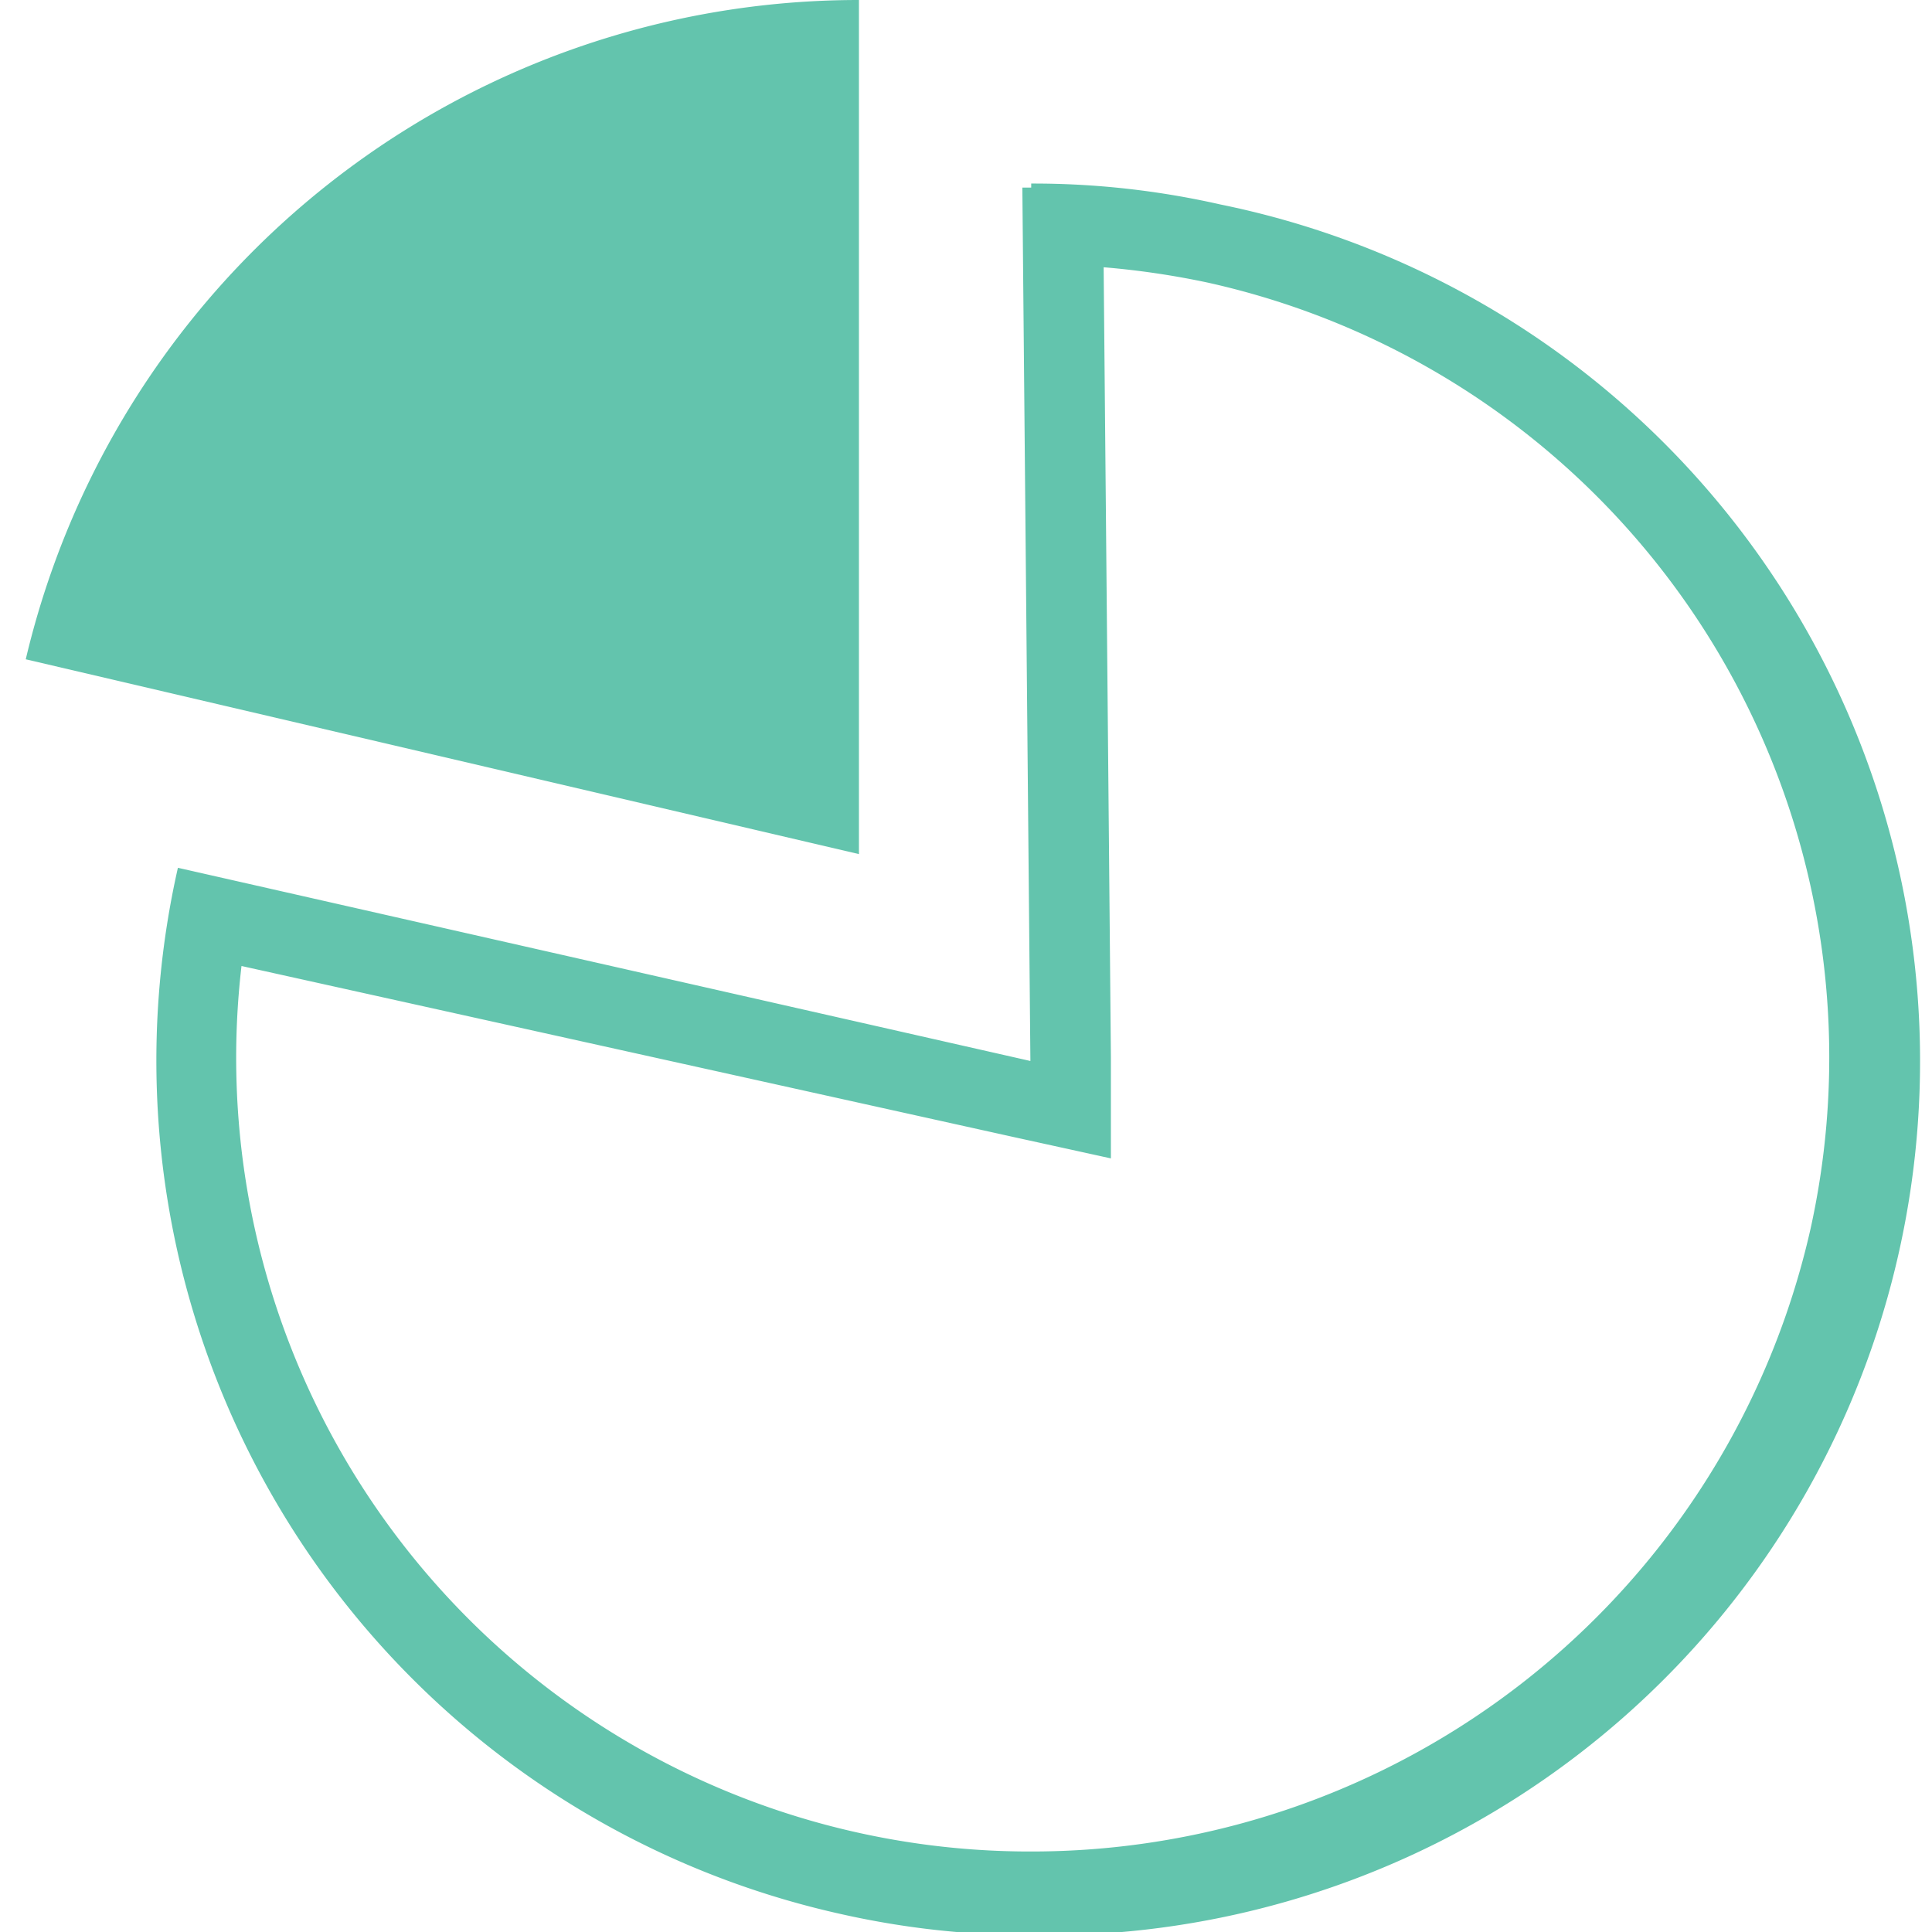 <svg xmlns="http://www.w3.org/2000/svg" viewBox="0 0 24 24"><g id="individual-contributor"><path id="solid" d="M10.67,0h0A10.63,10.63,0,0,0,.32,8.19l10.35,2.42Z" fill="#63c4ad"/><g id="outline"><path d="M13.71,3.32A10.31,10.31,0,0,1,15,3.51a9.86,9.86,0,0,1,7.49,11.76A9.92,9.92,0,0,1,12.82,23,9.86,9.86,0,0,1,3,12l9.57,2.12,1.23.27,0-1.26-.09-9.8m-.9-1H12.7l.1,10.85L2.21,10.78h0a10.86,10.86,0,0,0,8.25,13,10.73,10.73,0,0,0,2.36.26A10.86,10.86,0,0,0,15.16,2.54a10.51,10.51,0,0,0-2.35-.26Z" fill="#63c4ad"/></g></g></svg>
